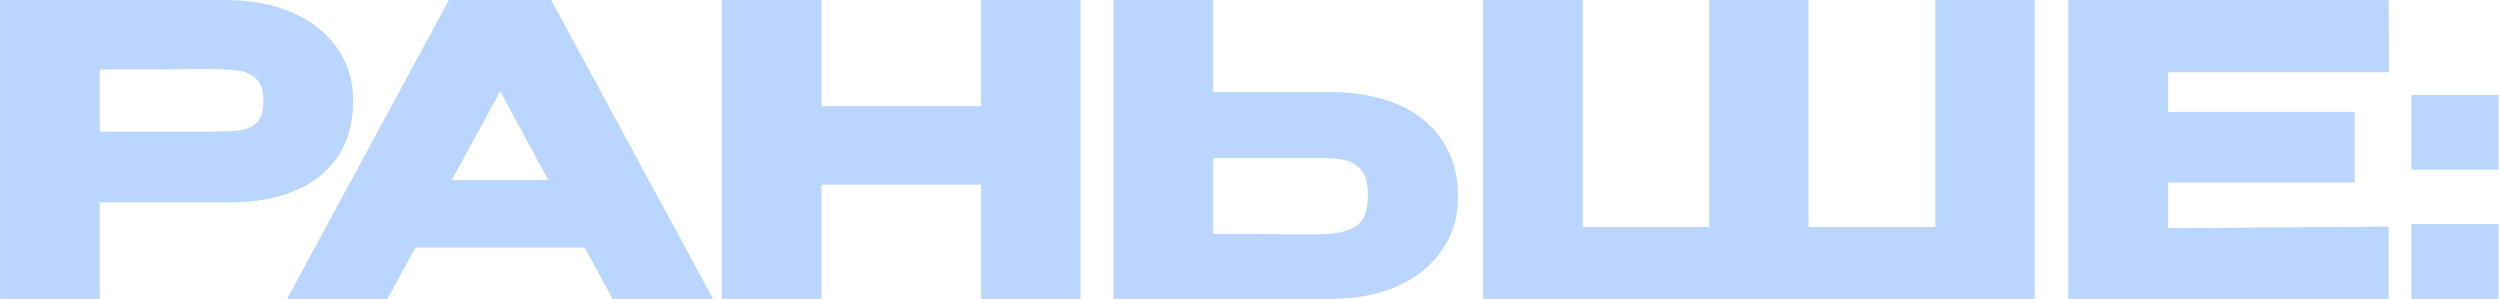 <?xml version="1.0" encoding="UTF-8"?> <svg xmlns="http://www.w3.org/2000/svg" width="1238" height="148" viewBox="0 0 1238 148" fill="none"><path d="M111.816 -1.90735e-06C124.216 -1.90735e-06 135.15 2.067 144.616 6.2C154.216 10.333 161.616 16.133 166.816 23.6C172.15 30.933 174.816 39.467 174.816 49.2V50C174.816 66 169.35 78.4 158.416 87.2C147.483 95.867 132.55 100.2 113.616 100.2H49.416V148H0.016V-1.90735e-06H111.816ZM103.016 65.2C109.95 65.2 115.083 65 118.416 64.6C121.883 64.2 124.75 62.933 127.016 60.8C129.283 58.667 130.416 55.133 130.416 50.2C130.416 45.133 129.283 41.467 127.016 39.2C124.75 36.933 121.816 35.533 118.216 35C114.616 34.467 109.55 34.2 103.016 34.2H96.416C93.75 34.2 89.083 34.267 82.416 34.4C75.75 34.4 64.75 34.4 49.416 34.4V65.2H102.816H103.016ZM353.118 148H303.318L289.518 122.6H205.718L191.918 148H142.118L222.318 -1.90735e-06H272.918L353.118 148ZM247.718 45.2L223.718 89.2H271.518L247.718 45.2ZM406.838 52.6H485.838V-1.90735e-06H535.038V148H485.838V91.4H406.838V148H357.438V-1.90735e-06H406.838V52.6ZM658.784 45.6C671.45 45.6 682.517 47.6 691.984 51.6C701.45 55.6 708.784 61.467 713.984 69.2C719.317 76.933 721.984 86.2 721.984 97V97.8C721.984 107.667 719.317 116.4 713.984 124C708.784 131.6 701.384 137.533 691.784 141.8C682.317 145.933 671.384 148 658.984 148H551.384V-1.90735e-06H600.784V45.6H658.384H658.784ZM652.784 116C661.05 116 667.184 114.733 671.184 112.2C675.317 109.667 677.384 104.533 677.384 96.8C677.384 91.333 676.384 87.267 674.384 84.6C672.384 81.933 669.717 80.2 666.384 79.4C663.05 78.6 658.517 78.2 652.784 78.2H652.584H600.784V115.8C616.517 115.8 627.517 115.867 633.784 116C640.184 116 644.517 116 646.784 116H652.784ZM734.391 -1.90735e-06H783.791H734.391ZM895.591 112.4H958.391V-1.90735e-06H1007.59V148H734.391V-1.90735e-06H783.791V112.4H846.391V-1.90735e-06H895.591V112.4ZM1166.04 90.4H1073.64V113L1182.84 112.2V148H1024.24V-1.90735e-06H1182.84L1183.04 35.8H1073.64V55.4H1166.04V90.4ZM1194.1 47H1237.3V84H1194.1V47ZM1194.1 111H1237.3V148H1194.1V111Z" fill="#BBD6FE"></path></svg> 